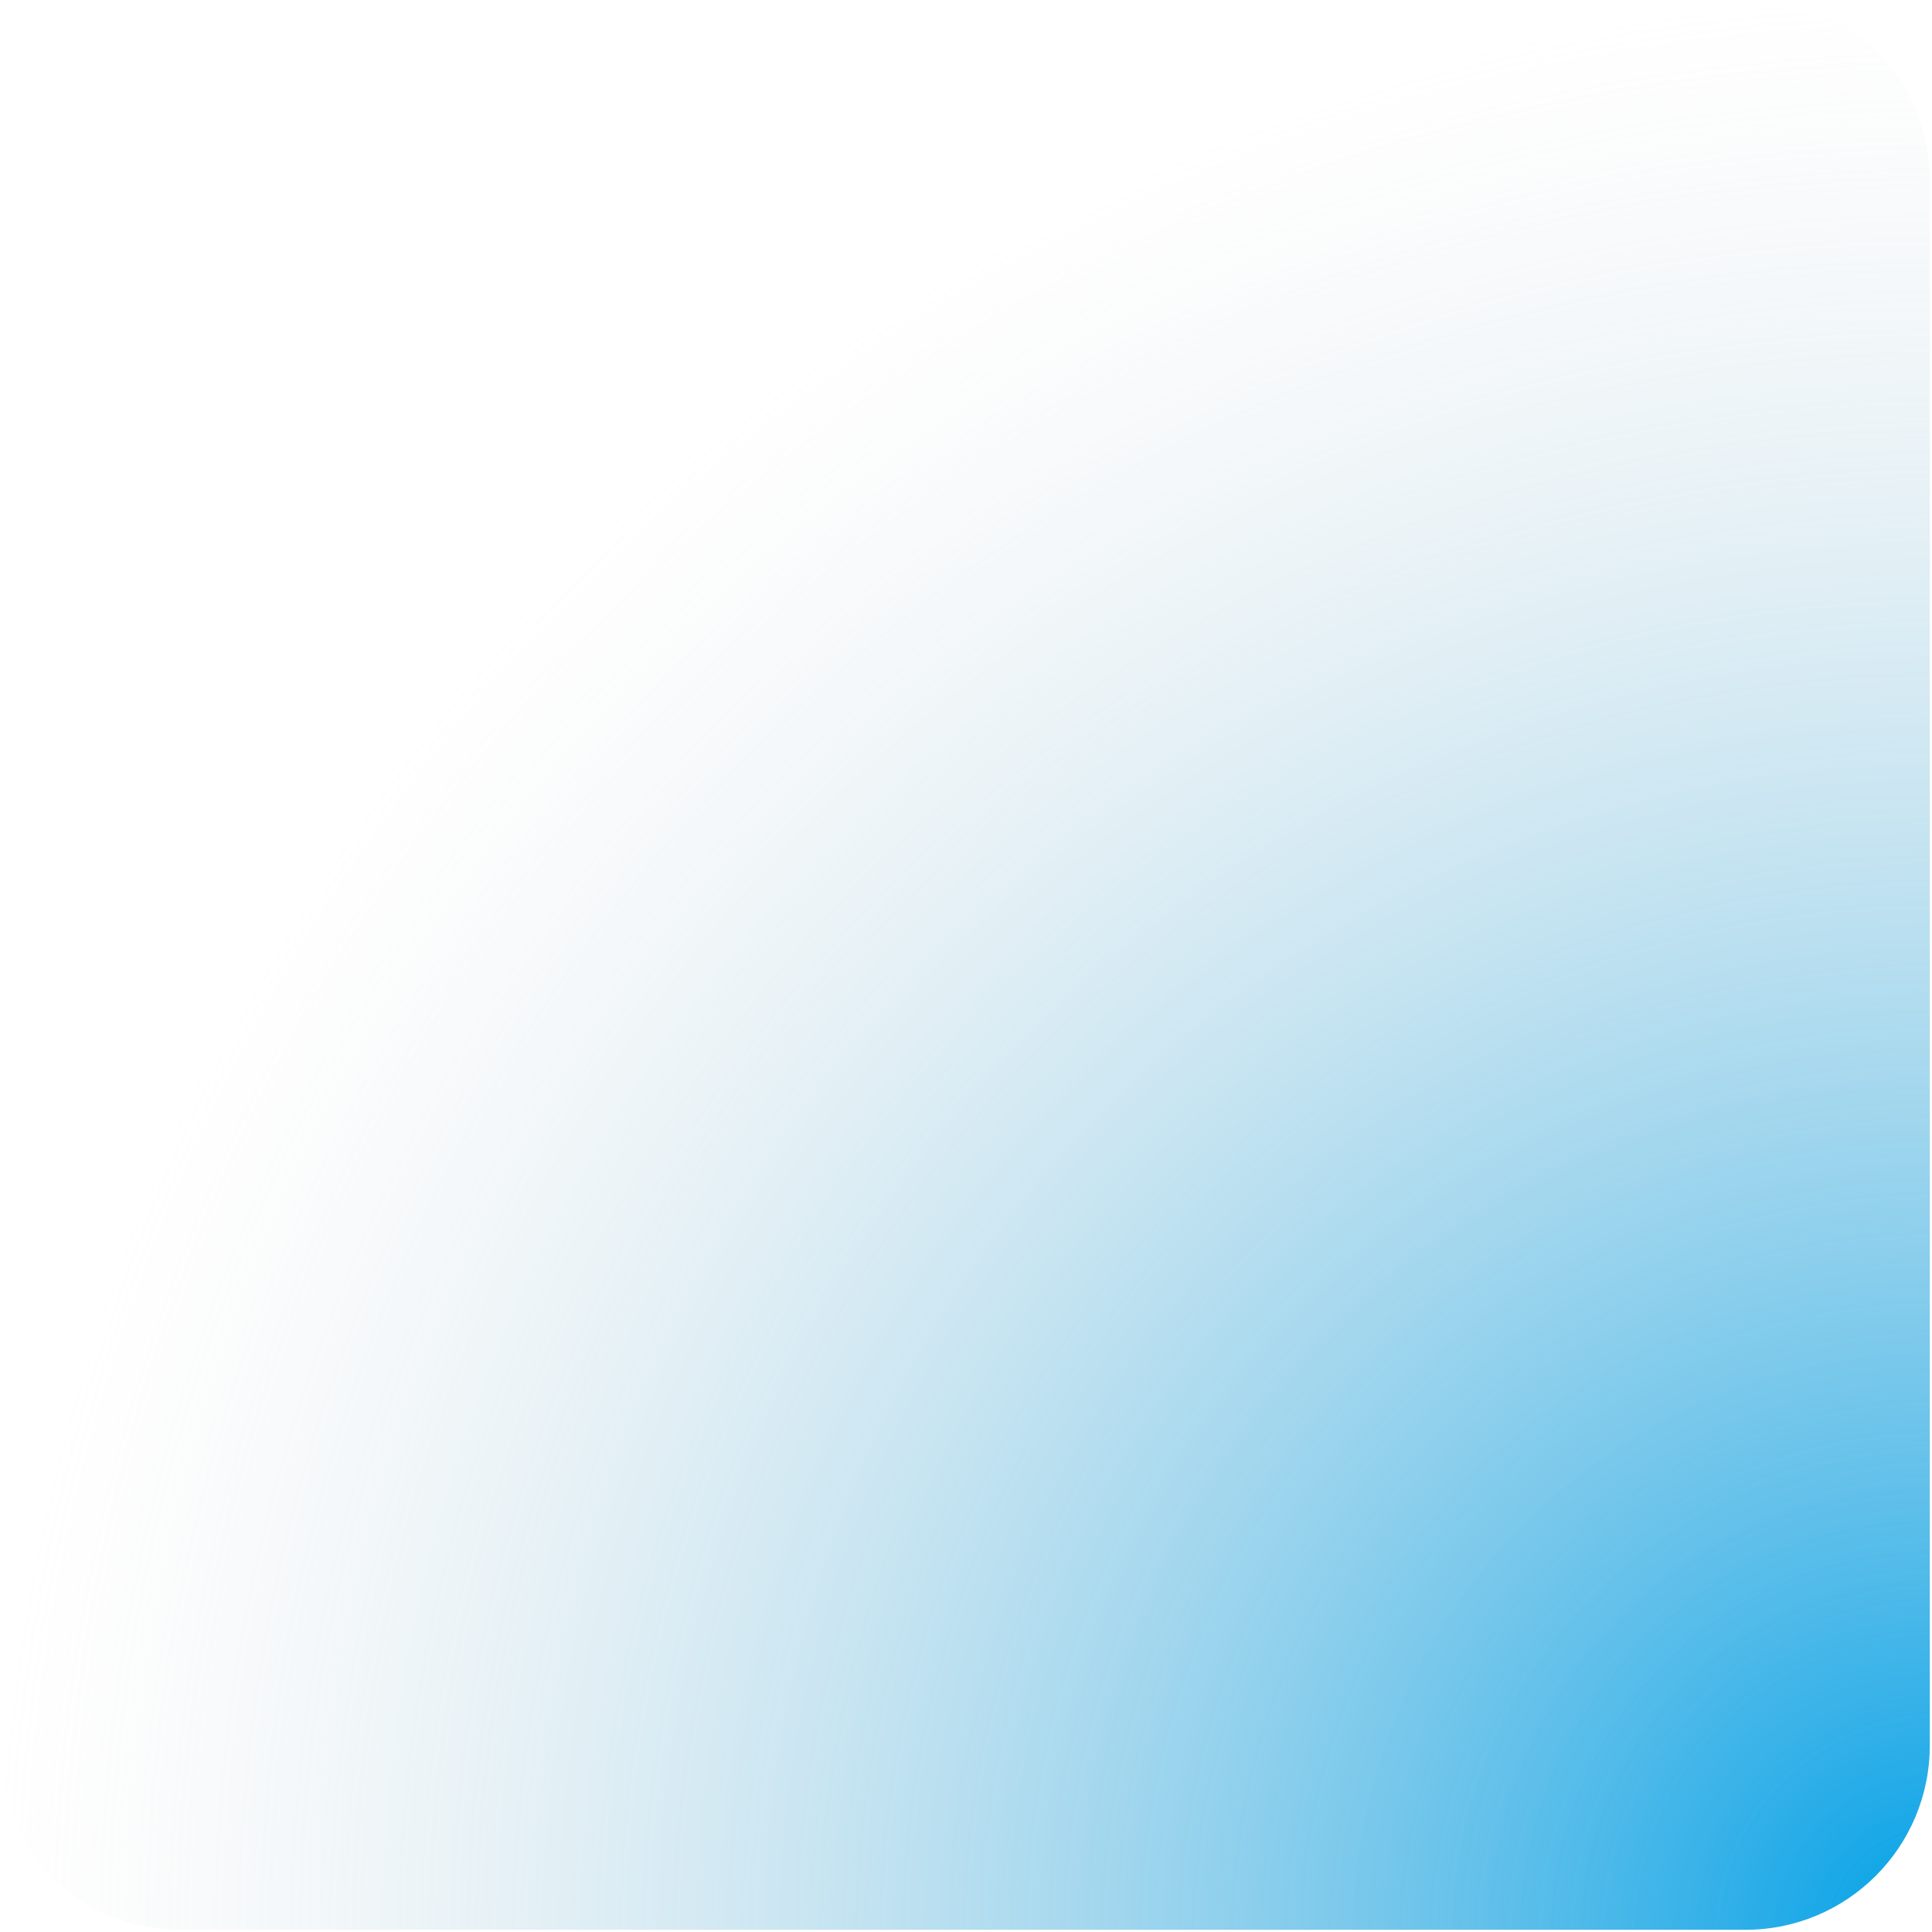 <svg xmlns="http://www.w3.org/2000/svg" width="440" height="440" viewBox="0 0 440 440" fill="none"><path d="M439.5 41C439.5 17.804 420.654 -1.208 397.563 1.001C354.097 5.158 311.412 15.762 270.928 32.531C217.484 54.668 168.924 87.115 128.019 128.019C87.115 168.924 54.668 217.484 32.531 270.928C15.762 311.412 5.158 354.098 1.001 397.563C-1.208 420.654 17.804 439.5 41 439.5L397.5 439.5C420.696 439.5 439.5 420.696 439.5 397.5L439.5 41Z" fill="url(#paint0_radial_8736_224)"></path><defs><radialGradient id="paint0_radial_8736_224" cx="0" cy="0" r="1" gradientUnits="userSpaceOnUse" gradientTransform="translate(439.5 439.5) rotate(90) scale(440.5)"><stop stop-color="#00A0E7"></stop><stop offset="1" stop-color="#D9D9D9" stop-opacity="0"></stop></radialGradient></defs></svg>